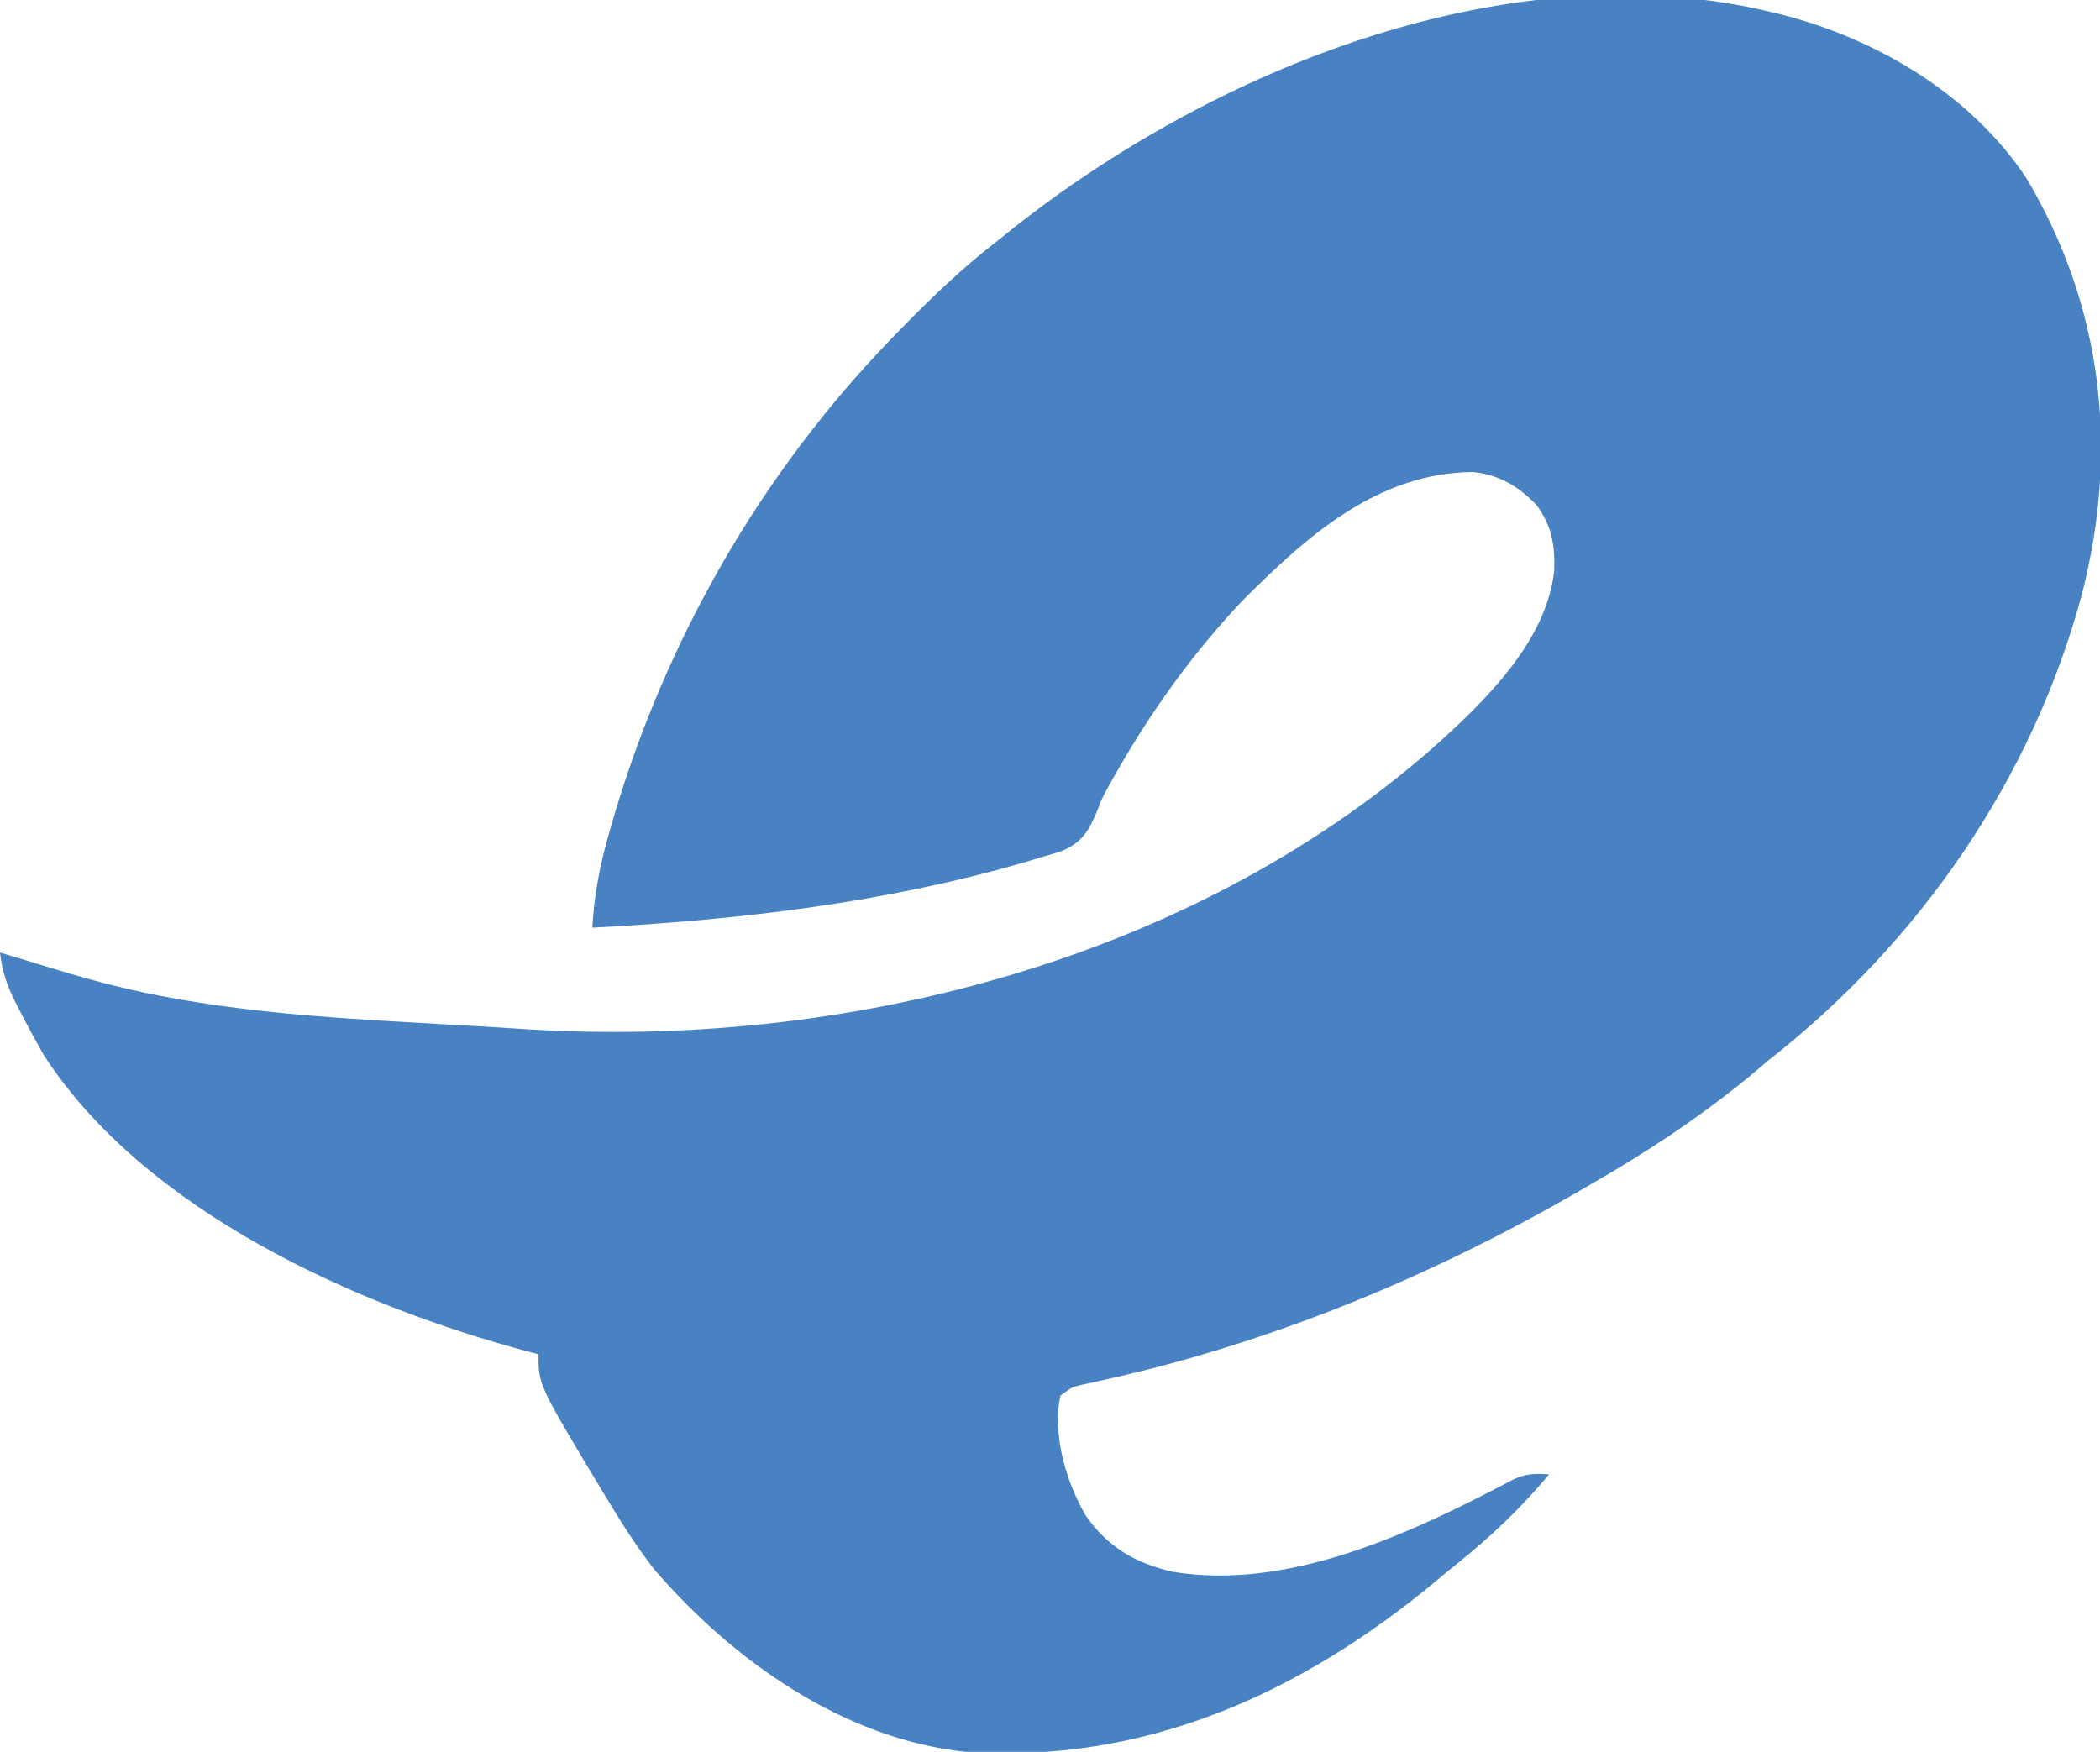 <?xml version="1.0" encoding="UTF-8"?>
<svg version="1.1" xmlns="http://www.w3.org/2000/svg" width="507" height="423">
<path d="M0 0 C0.684 0.166 1.367 0.333 2.072 0.504 C25.304 6.437 47.948 19.895 61.316 40.156 C79.666 71.15 83.571 105.47 74.676 140.316 C62.676 185.134 35.445 224.427 -1 253 C-2.709 254.437 -4.417 255.874 -6.125 257.312 C-17.993 267 -30.72 275.395 -44 283 C-44.649 283.378 -45.298 283.756 -45.967 284.146 C-81.809 304.98 -120.763 321.161 -161.272 330.15 C-162.246 330.367 -163.219 330.585 -164.223 330.809 C-165.076 330.992 -165.93 331.176 -166.809 331.365 C-169.261 331.956 -169.261 331.956 -172 334 C-173.96 343.475 -170.628 354.822 -165.875 362.938 C-160.534 370.614 -153.894 374.437 -144.855 376.531 C-116.653 381.161 -86.826 366.991 -62.625 354.219 C-59.564 352.798 -57.336 352.762 -54 353 C-60.831 361.164 -68.079 368.07 -76.406 374.714 C-78.079 376.064 -79.728 377.44 -81.375 378.82 C-114.196 406.077 -151.85 422.986 -195 420 C-224.476 416.814 -251.074 397.949 -270 376 C-274.452 370.291 -278.284 364.204 -282 358 C-282.419 357.309 -282.837 356.617 -283.269 355.905 C-298 331.369 -298 331.369 -298 324 C-299.009 323.738 -299.009 323.738 -300.039 323.471 C-341.863 312.382 -393.027 289.469 -417.441 251.738 C-419.503 248.116 -421.473 244.458 -423.375 240.75 C-423.722 240.076 -424.068 239.402 -424.426 238.707 C-426.349 234.806 -427.524 231.381 -428 227 C-427.475 227.159 -426.951 227.317 -426.41 227.48 C-424.735 227.985 -423.058 228.487 -421.381 228.987 C-418.99 229.703 -416.602 230.43 -414.217 231.163 C-404.899 234.002 -395.609 236.398 -386 238.062 C-385.3 238.186 -384.601 238.309 -383.88 238.437 C-360.147 242.528 -335.929 243.411 -311.924 244.825 C-308.562 245.026 -305.201 245.243 -301.84 245.462 C-224.709 250.465 -141.061 229.206 -82.188 177.691 C-69.911 166.715 -54.558 152.014 -52.762 134.703 C-52.576 128.567 -53.348 124.03 -57 119 C-61.408 114.368 -66.069 111.637 -72.469 110.969 C-95.518 111.253 -112.416 126.434 -127.734 141.73 C-140.264 154.872 -150.803 169.734 -159.633 185.57 C-160.031 186.284 -160.429 186.997 -160.839 187.732 C-162.058 190.025 -162.058 190.025 -163.044 192.627 C-165.097 197.574 -166.671 200.388 -171.719 202.516 C-173.632 203.138 -175.561 203.714 -177.5 204.25 C-178.557 204.569 -179.614 204.888 -180.702 205.216 C-214.429 215.04 -250.002 219.16 -285 221 C-284.556 213.05 -283.149 205.764 -280.938 198.125 C-280.625 197.036 -280.313 195.948 -279.991 194.826 C-267.269 151.483 -244.385 111.491 -213 79 C-212.102 78.069 -212.102 78.069 -211.185 77.119 C-203.513 69.209 -195.738 61.741 -187 55 C-186.02 54.215 -185.041 53.43 -184.031 52.621 C-134.844 13.481 -63.364 -15.435 0 0 Z " fill="#4982C2" transform="translate(428,3)"/>
</svg>
